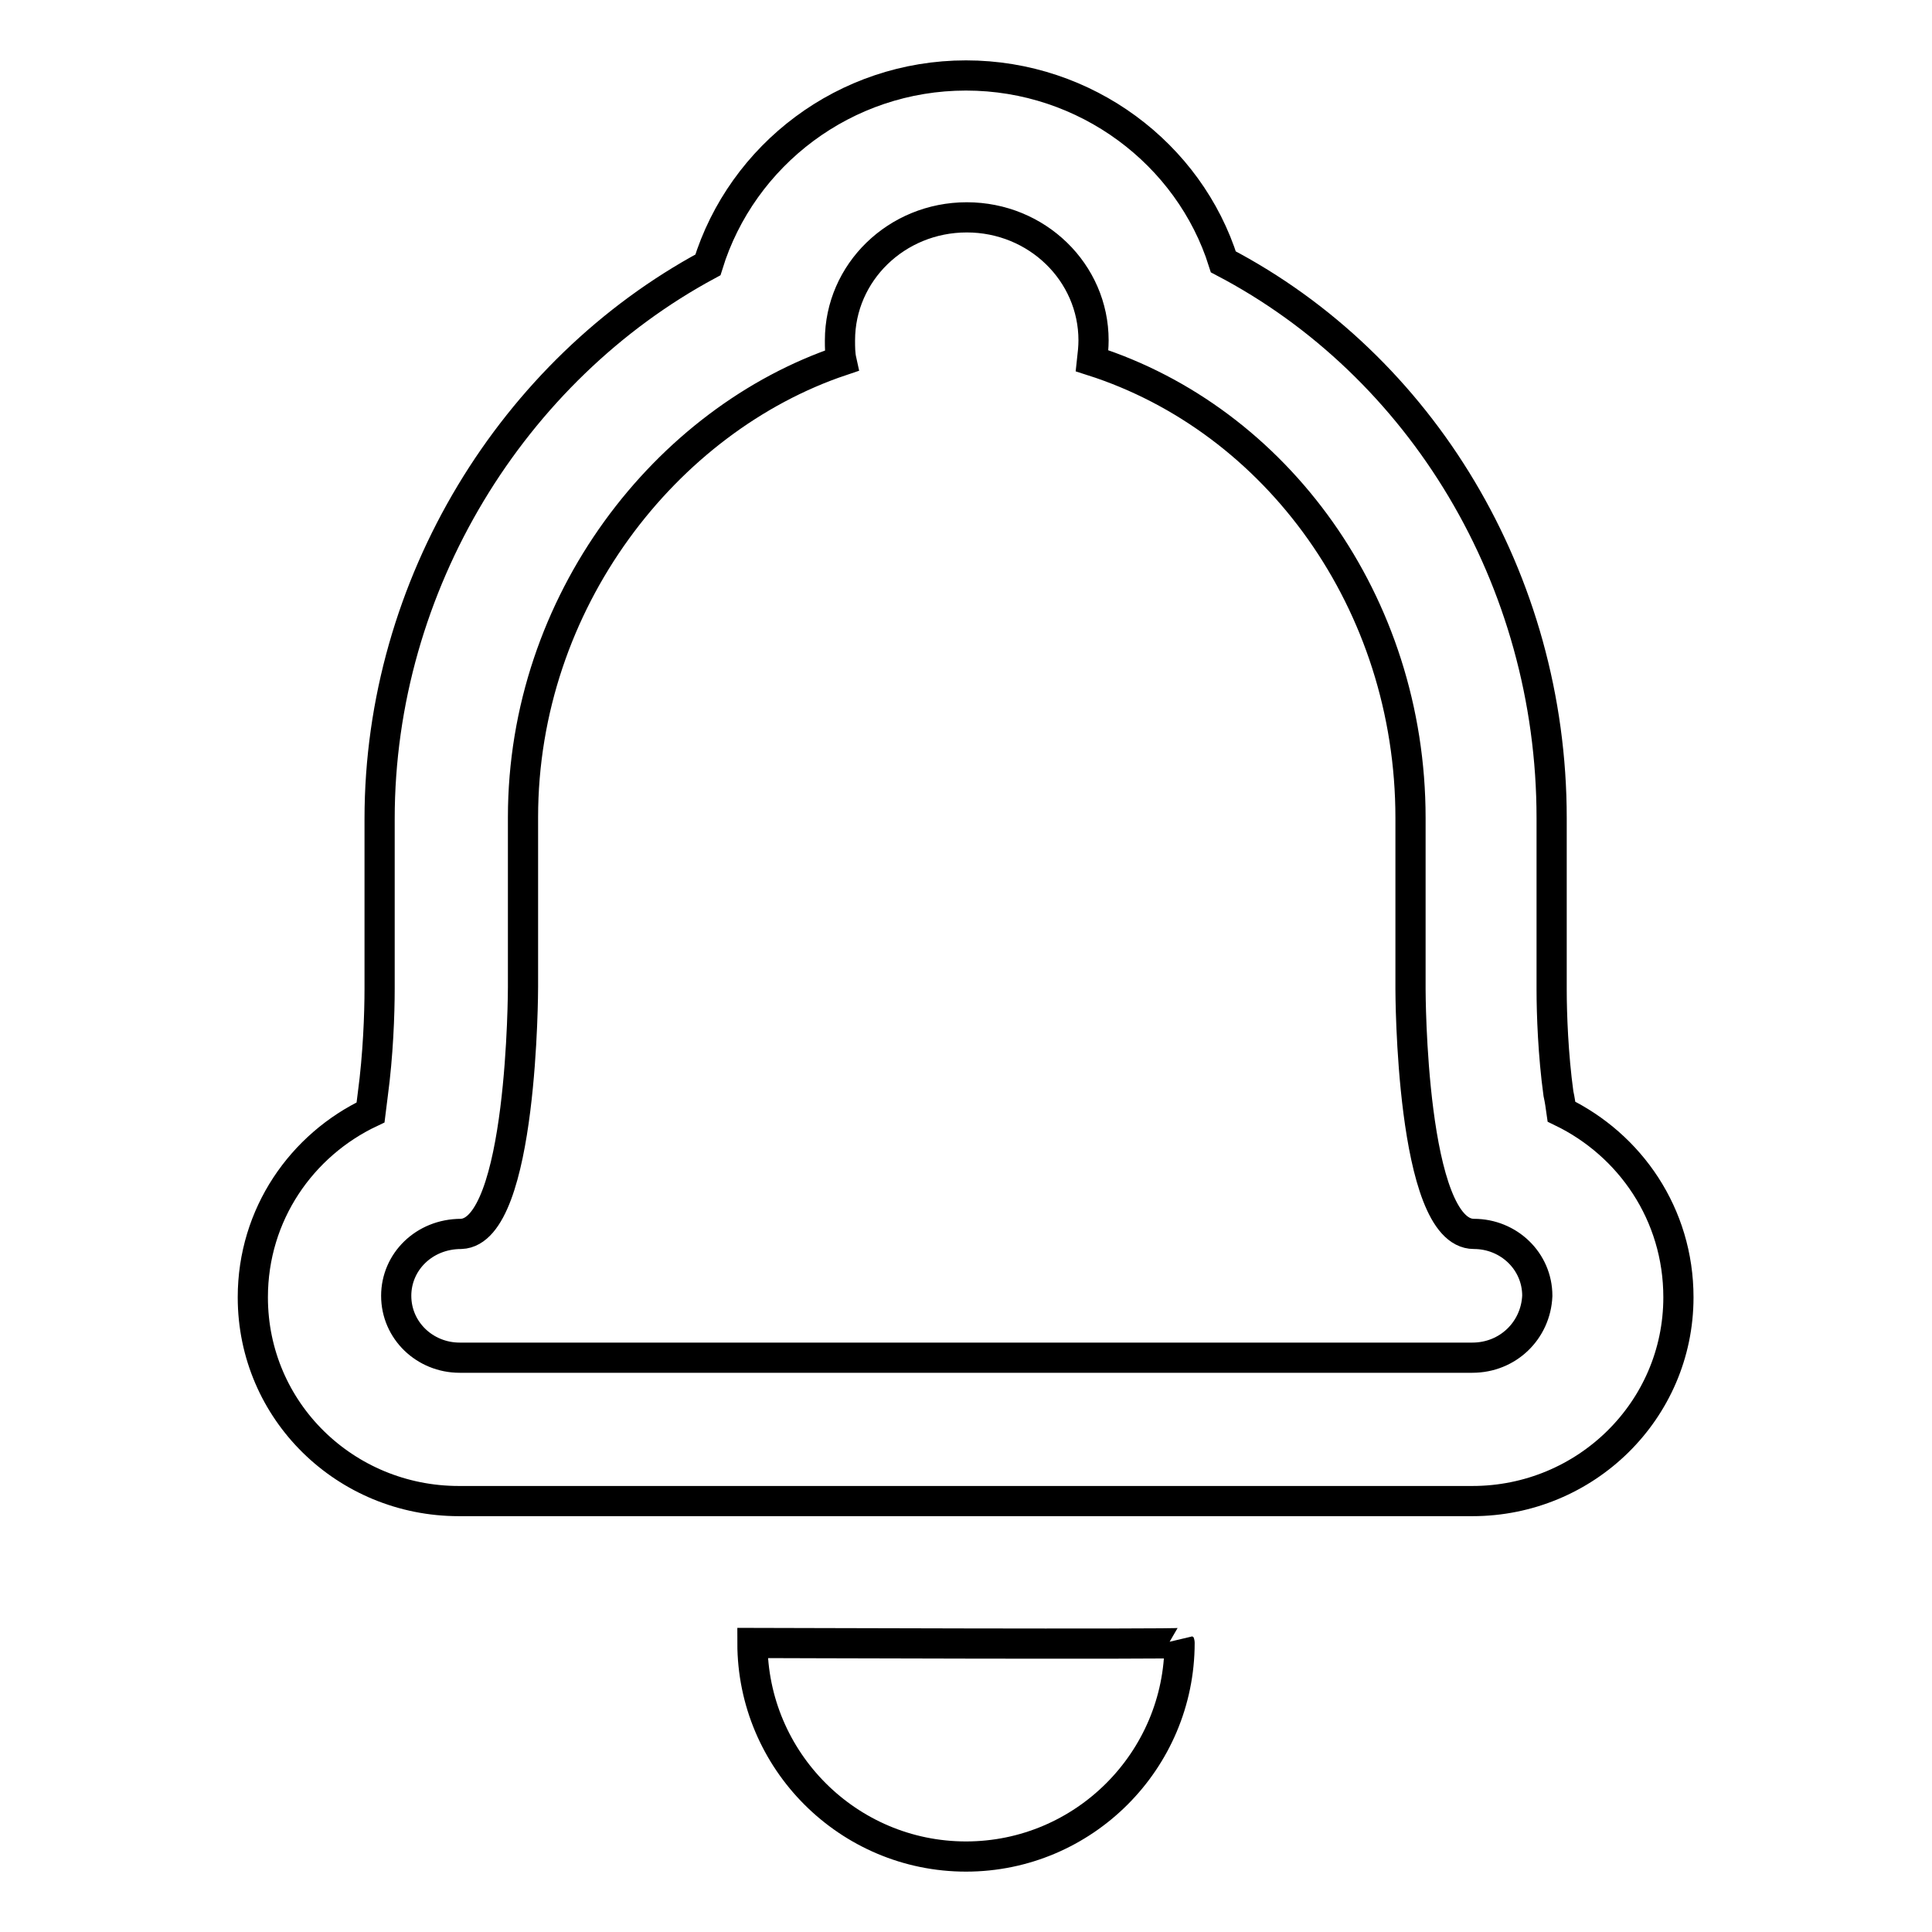 <?xml version="1.0" encoding="utf-8"?>
<!-- Svg Vector Icons : http://www.onlinewebfonts.com/icon -->
<!DOCTYPE svg PUBLIC "-//W3C//DTD SVG 1.1//EN" "http://www.w3.org/Graphics/SVG/1.1/DTD/svg11.dtd">
<svg version="1.1" xmlns="http://www.w3.org/2000/svg" xmlns:xlink="http://www.w3.org/1999/xlink" x="0px" y="0px" viewBox="0 0 256 256" enable-background="new 0 0 256 256" xml:space="preserve">
<g> <path stroke-width="4" fill-opacity="0" stroke="#000000"  d="M99.7,217.7c0,15.6,12.7,28.3,28.3,28.3c15.6,0,28.3-12.7,28.3-28.3C156.4,217.9,99.9,217.7,99.7,217.7z  M206.9,147.3c-0.1-0.7-0.2-1.5-0.4-2.4c-0.7-5.1-0.9-10.5-0.9-13.8v-22.7c0-31.7-17.3-60-43.5-73.7C157.6,20.4,143.9,10,128,10 c-16,0-29.7,10.5-34.2,25.1c-25.8,13.9-43.5,42.3-43.5,73.4v22.5c0,3.4-0.2,8.8-0.9,14c-0.1,0.8-0.2,1.6-0.3,2.4 c-9.1,4.3-15.6,13.5-15.6,24.5c0,15.1,12.3,27,27.3,27H128h58.7h8.4c15,0,27.3-12,27.3-27C222.4,160.9,216,151.7,206.9,147.3z  M195.1,179.9h-8.4H128H60.9c-4.6,0-8.4-3.6-8.4-8.2c0-4.5,3.7-8.2,8.6-8.2c8.2-0.3,8.2-32.7,8.2-32.7v-22.5 c0-28.6,19-52.7,42.2-60.5c-0.2-0.9-0.2-1.8-0.2-2.7c0-9,7.5-16.3,16.8-16.3c9.3,0,16.8,7.3,16.8,16.3c0,0.9-0.1,1.8-0.2,2.7 c24.4,7.8,42.2,32,42.2,60.6v22.7c0,0,0,32.4,8.4,32.4c4.6,0,8.4,3.6,8.4,8.2C203.5,176.3,199.8,179.9,195.1,179.9z"/></g>
</svg>